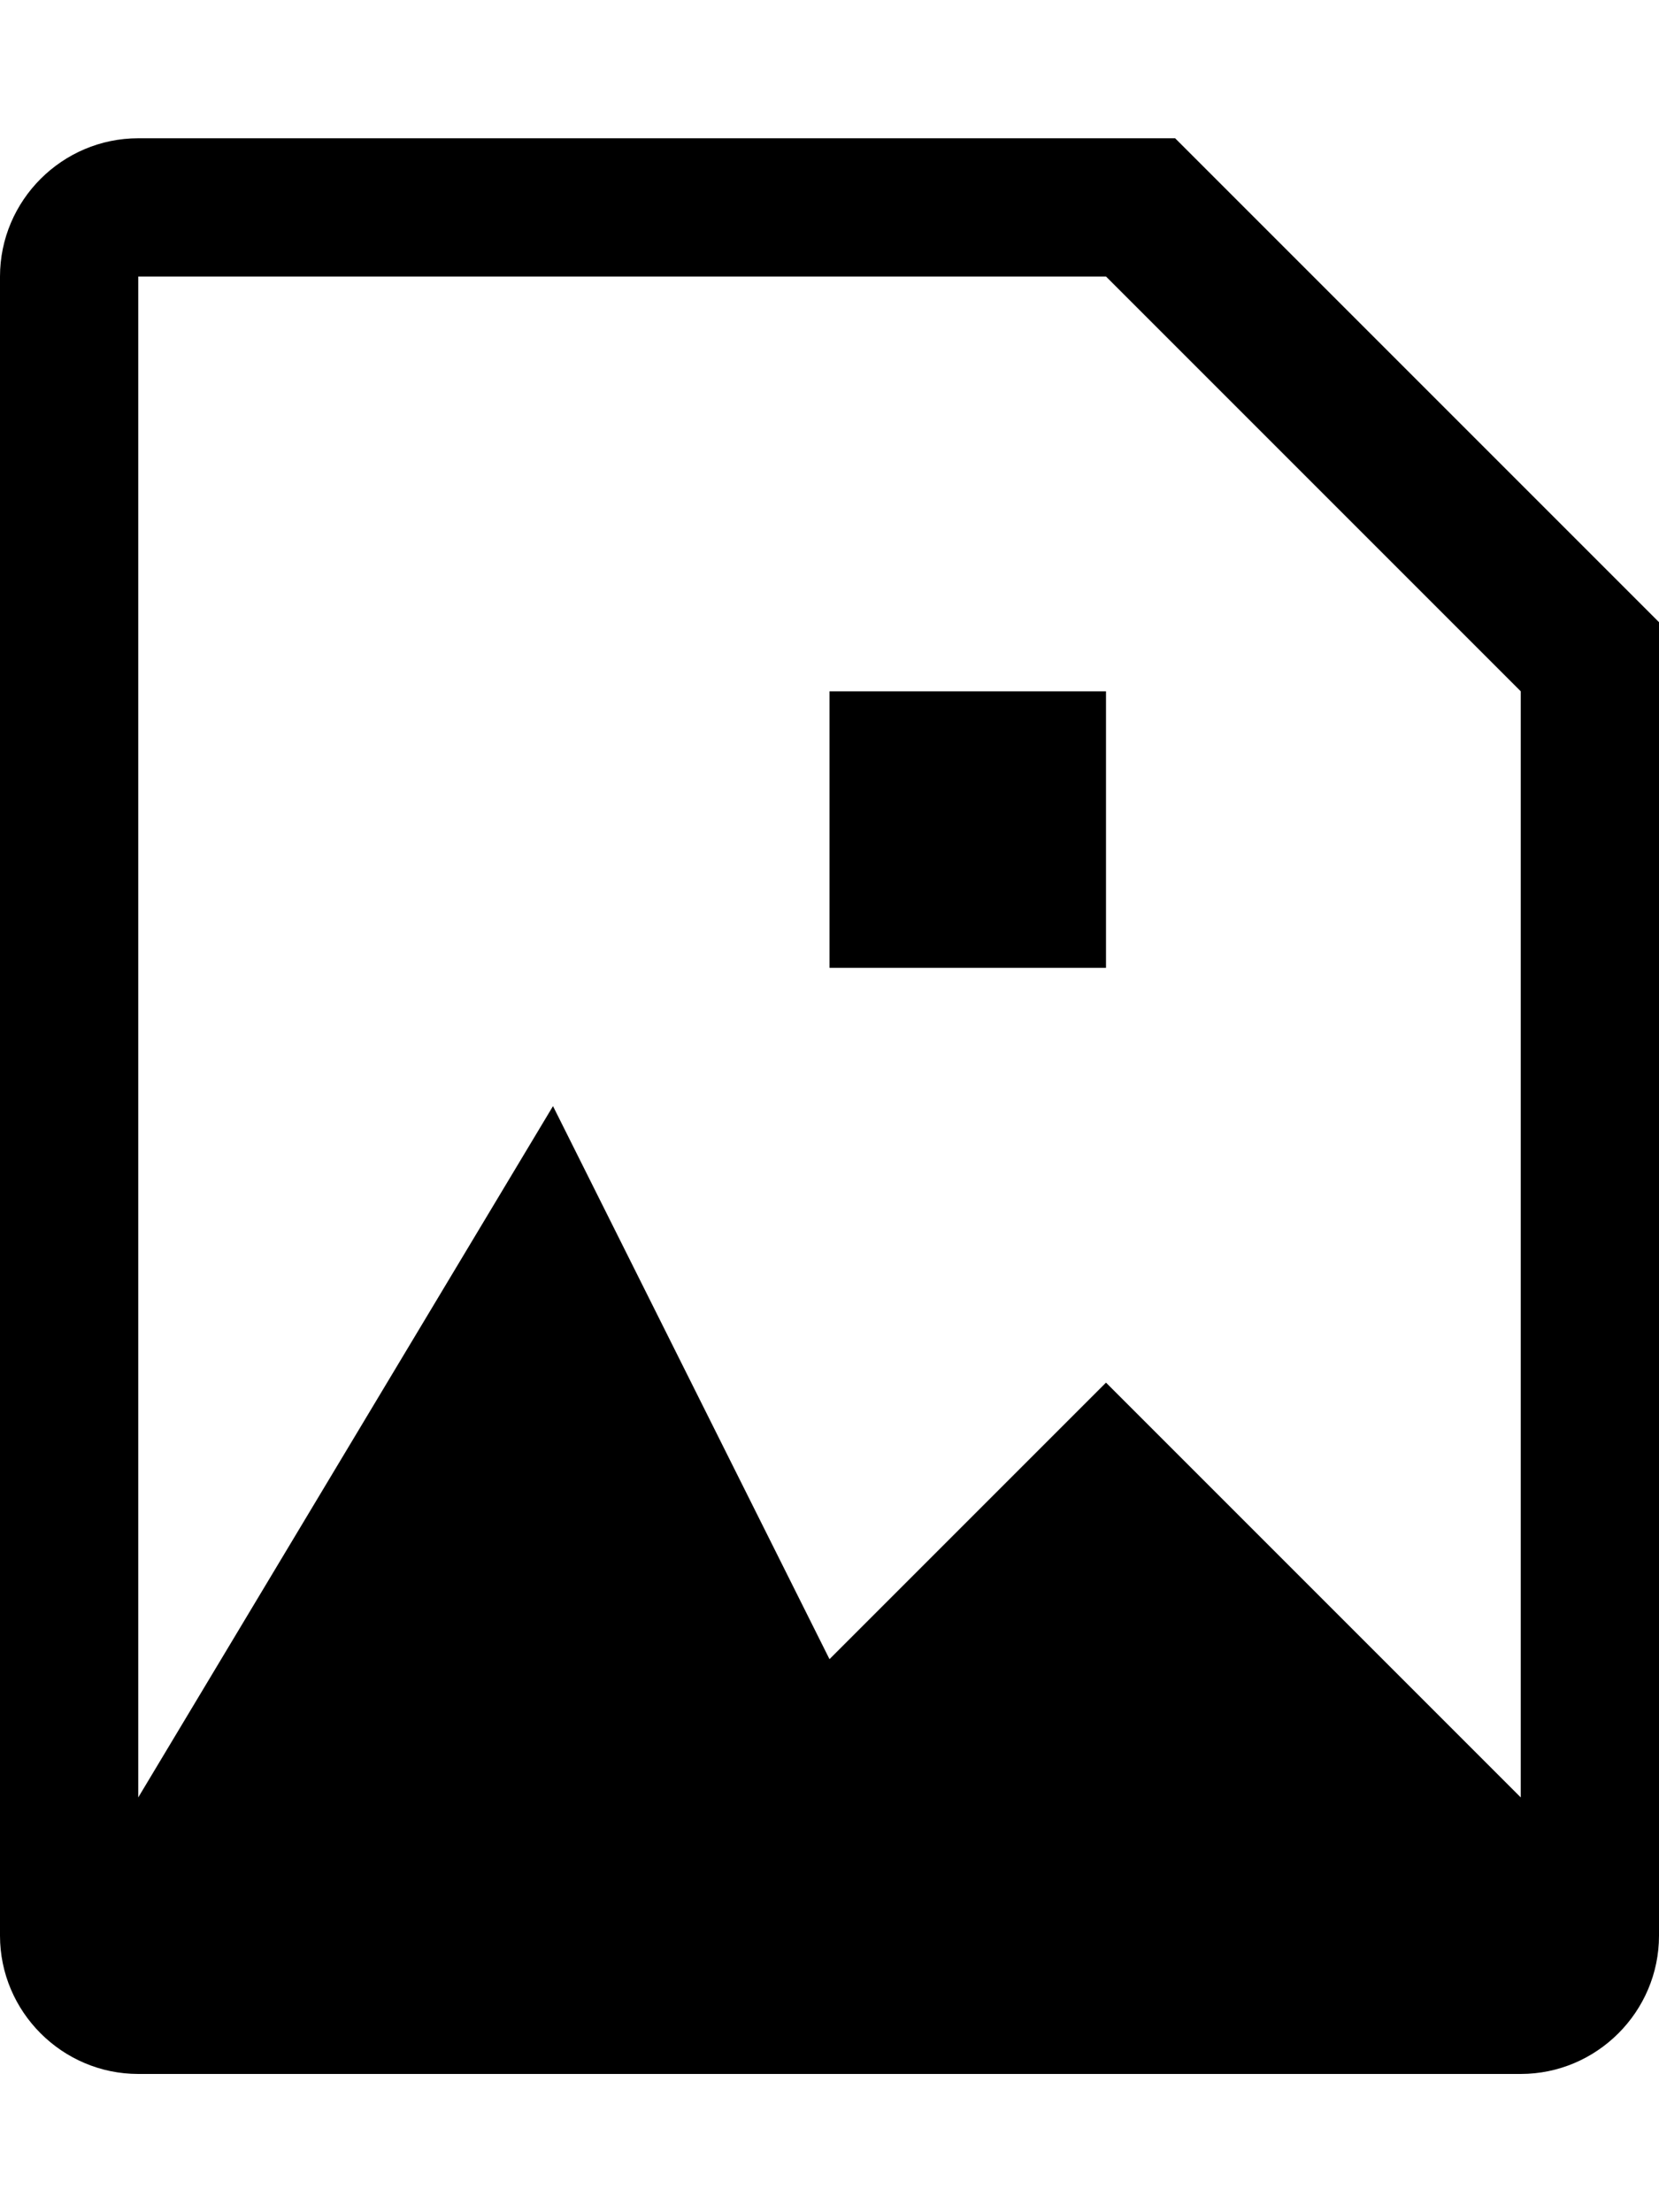 <?xml version="1.0" encoding="UTF-8"?>
<svg width="12px" height="16px" viewBox="0 0 12 16" version="1.1" xmlns="http://www.w3.org/2000/svg" xmlns:xlink="http://www.w3.org/1999/xlink">
    <!-- Generator: Sketch 40.3 (33839) - http://www.bohemiancoding.com/sketch -->
    <title>file-media</title>
    <desc>Created with Sketch.</desc>
    <defs></defs>
    <g id="Octicons" stroke="none" stroke-width="1" fill="none" fill-rule="evenodd">
        <g id="file-media" fill="#000000">
            <path d="M6,5 L8,5 L8,7 L6,7 L6,5 L6,5 Z M12,4.5 L12,14 C12,14.55 11.55,15 11,15 L1,15 C0.45,15 0,14.55 0,14 L0,2 C0,1.45 0.45,1 1,1 L8.5,1 L12,4.5 L12,4.5 Z M11,5 L8,2 L1,2 L1,13 L4,8 L6,12 L8,10 L11,13 L11,5 L11,5 Z" id="Shape"></path>
        </g>
    </g>
</svg>